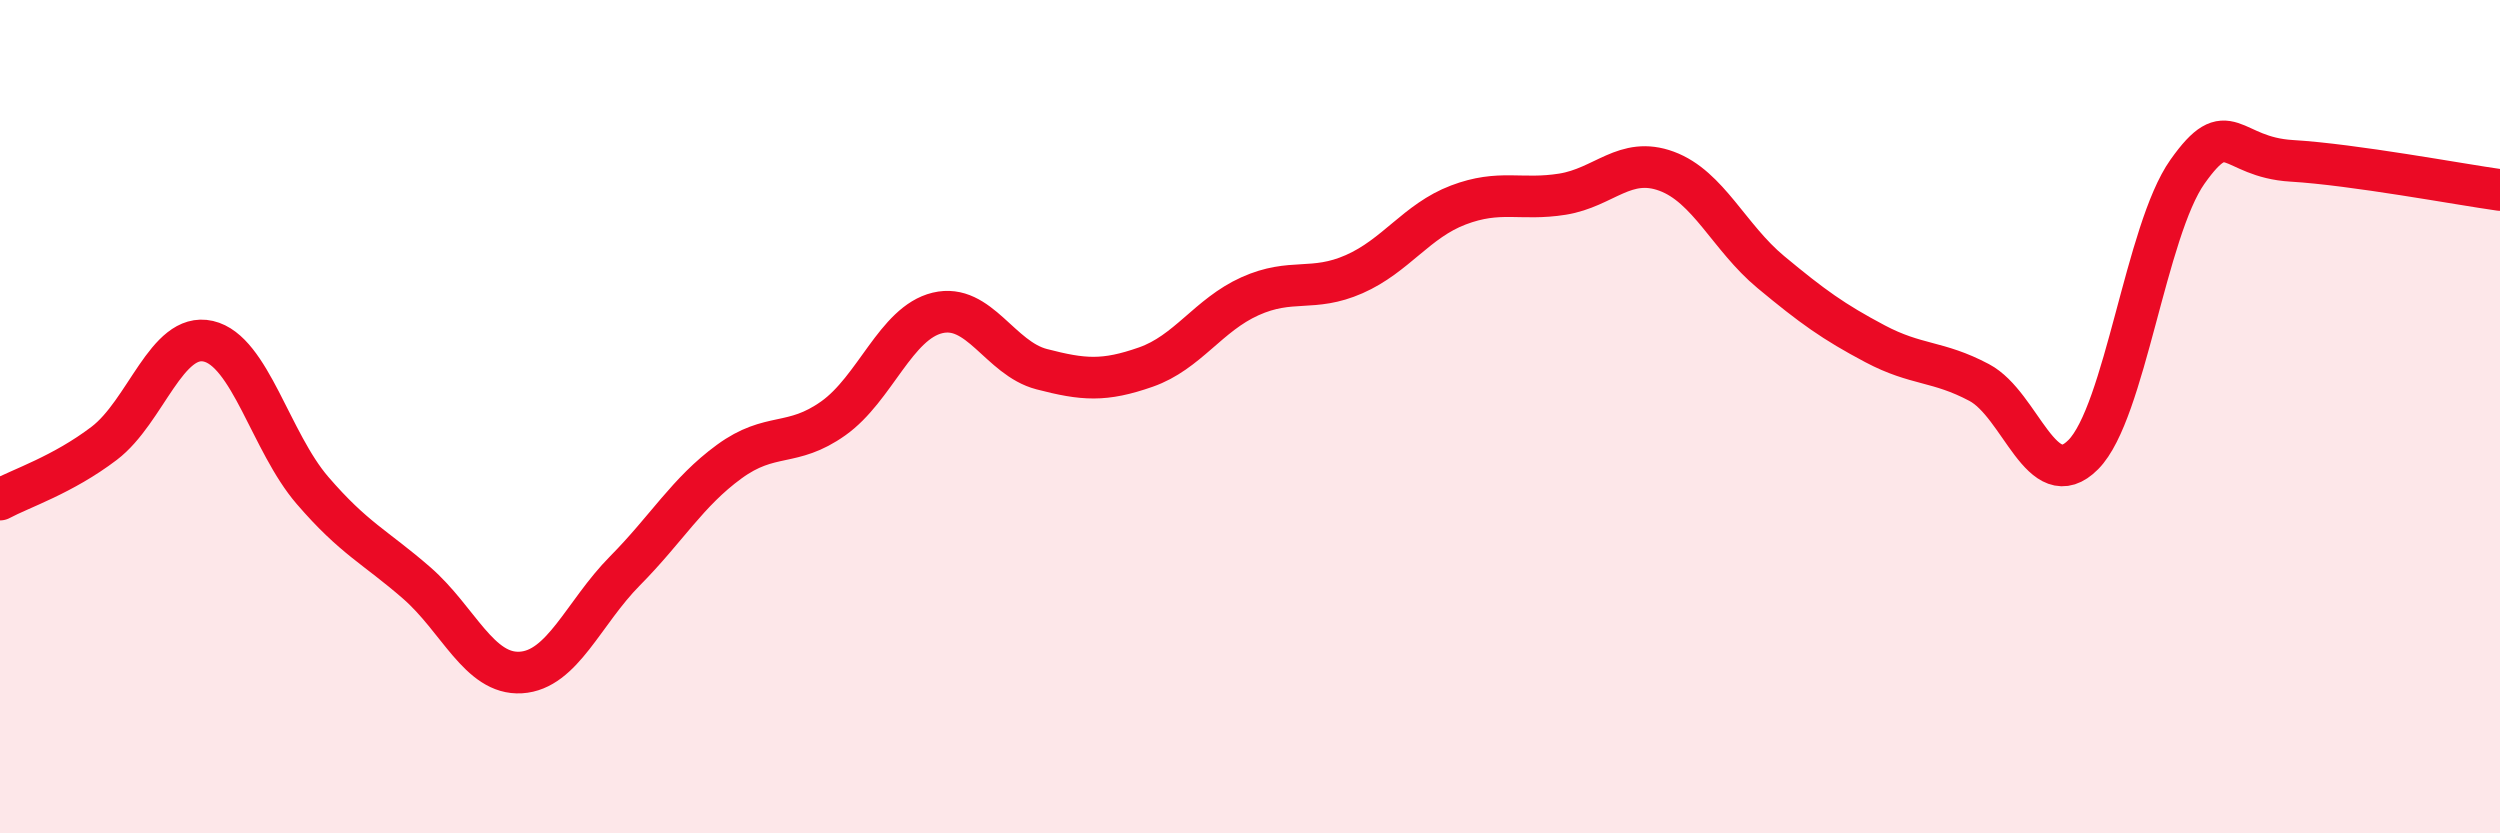 
    <svg width="60" height="20" viewBox="0 0 60 20" xmlns="http://www.w3.org/2000/svg">
      <path
        d="M 0,11.99 C 0.5,11.72 1.5,11.4 2.5,10.64 C 3.5,9.88 4,7.96 5,8.19 C 6,8.42 6.5,10.61 7.5,11.77 C 8.5,12.93 9,13.12 10,13.99 C 11,14.86 11.5,16.2 12.5,16.14 C 13.5,16.08 14,14.71 15,13.7 C 16,12.69 16.5,11.81 17.5,11.08 C 18.5,10.35 19,10.75 20,10.04 C 21,9.33 21.5,7.75 22.5,7.51 C 23.5,7.27 24,8.6 25,8.86 C 26,9.12 26.5,9.16 27.5,8.81 C 28.5,8.46 29,7.56 30,7.11 C 31,6.66 31.5,7.02 32.5,6.58 C 33.5,6.14 34,5.3 35,4.92 C 36,4.54 36.5,4.82 37.5,4.66 C 38.5,4.5 39,3.74 40,4.11 C 41,4.48 41.5,5.7 42.5,6.53 C 43.5,7.36 44,7.72 45,8.25 C 46,8.78 46.5,8.65 47.5,9.18 C 48.5,9.71 49,11.92 50,10.91 C 51,9.9 51.5,5.53 52.5,4.12 C 53.5,2.71 53.5,3.77 55,3.86 C 56.5,3.95 59,4.42 60,4.56L60 20L0 20Z"
        fill="#EB0A25"
        opacity="0.1"
        stroke-linecap="round"
        stroke-linejoin="round"
      />
      <path
        d="M 0,11.99 C 0.5,11.72 1.5,11.4 2.5,10.64 C 3.5,9.88 4,7.96 5,8.19 C 6,8.42 6.5,10.61 7.5,11.77 C 8.5,12.93 9,13.12 10,13.99 C 11,14.86 11.5,16.2 12.5,16.14 C 13.5,16.08 14,14.71 15,13.7 C 16,12.69 16.5,11.81 17.5,11.08 C 18.5,10.35 19,10.75 20,10.04 C 21,9.33 21.5,7.75 22.5,7.51 C 23.5,7.27 24,8.6 25,8.86 C 26,9.12 26.5,9.16 27.5,8.81 C 28.5,8.46 29,7.56 30,7.11 C 31,6.66 31.5,7.02 32.5,6.58 C 33.5,6.14 34,5.3 35,4.92 C 36,4.54 36.5,4.82 37.5,4.66 C 38.5,4.5 39,3.74 40,4.11 C 41,4.48 41.5,5.7 42.5,6.53 C 43.5,7.36 44,7.72 45,8.25 C 46,8.78 46.5,8.65 47.5,9.18 C 48.5,9.71 49,11.92 50,10.91 C 51,9.9 51.5,5.53 52.5,4.12 C 53.5,2.71 53.5,3.77 55,3.86 C 56.5,3.95 59,4.42 60,4.56"
        stroke="#EB0A25"
        stroke-width="1"
        fill="none"
        stroke-linecap="round"
        stroke-linejoin="round"
      />
    </svg>
  